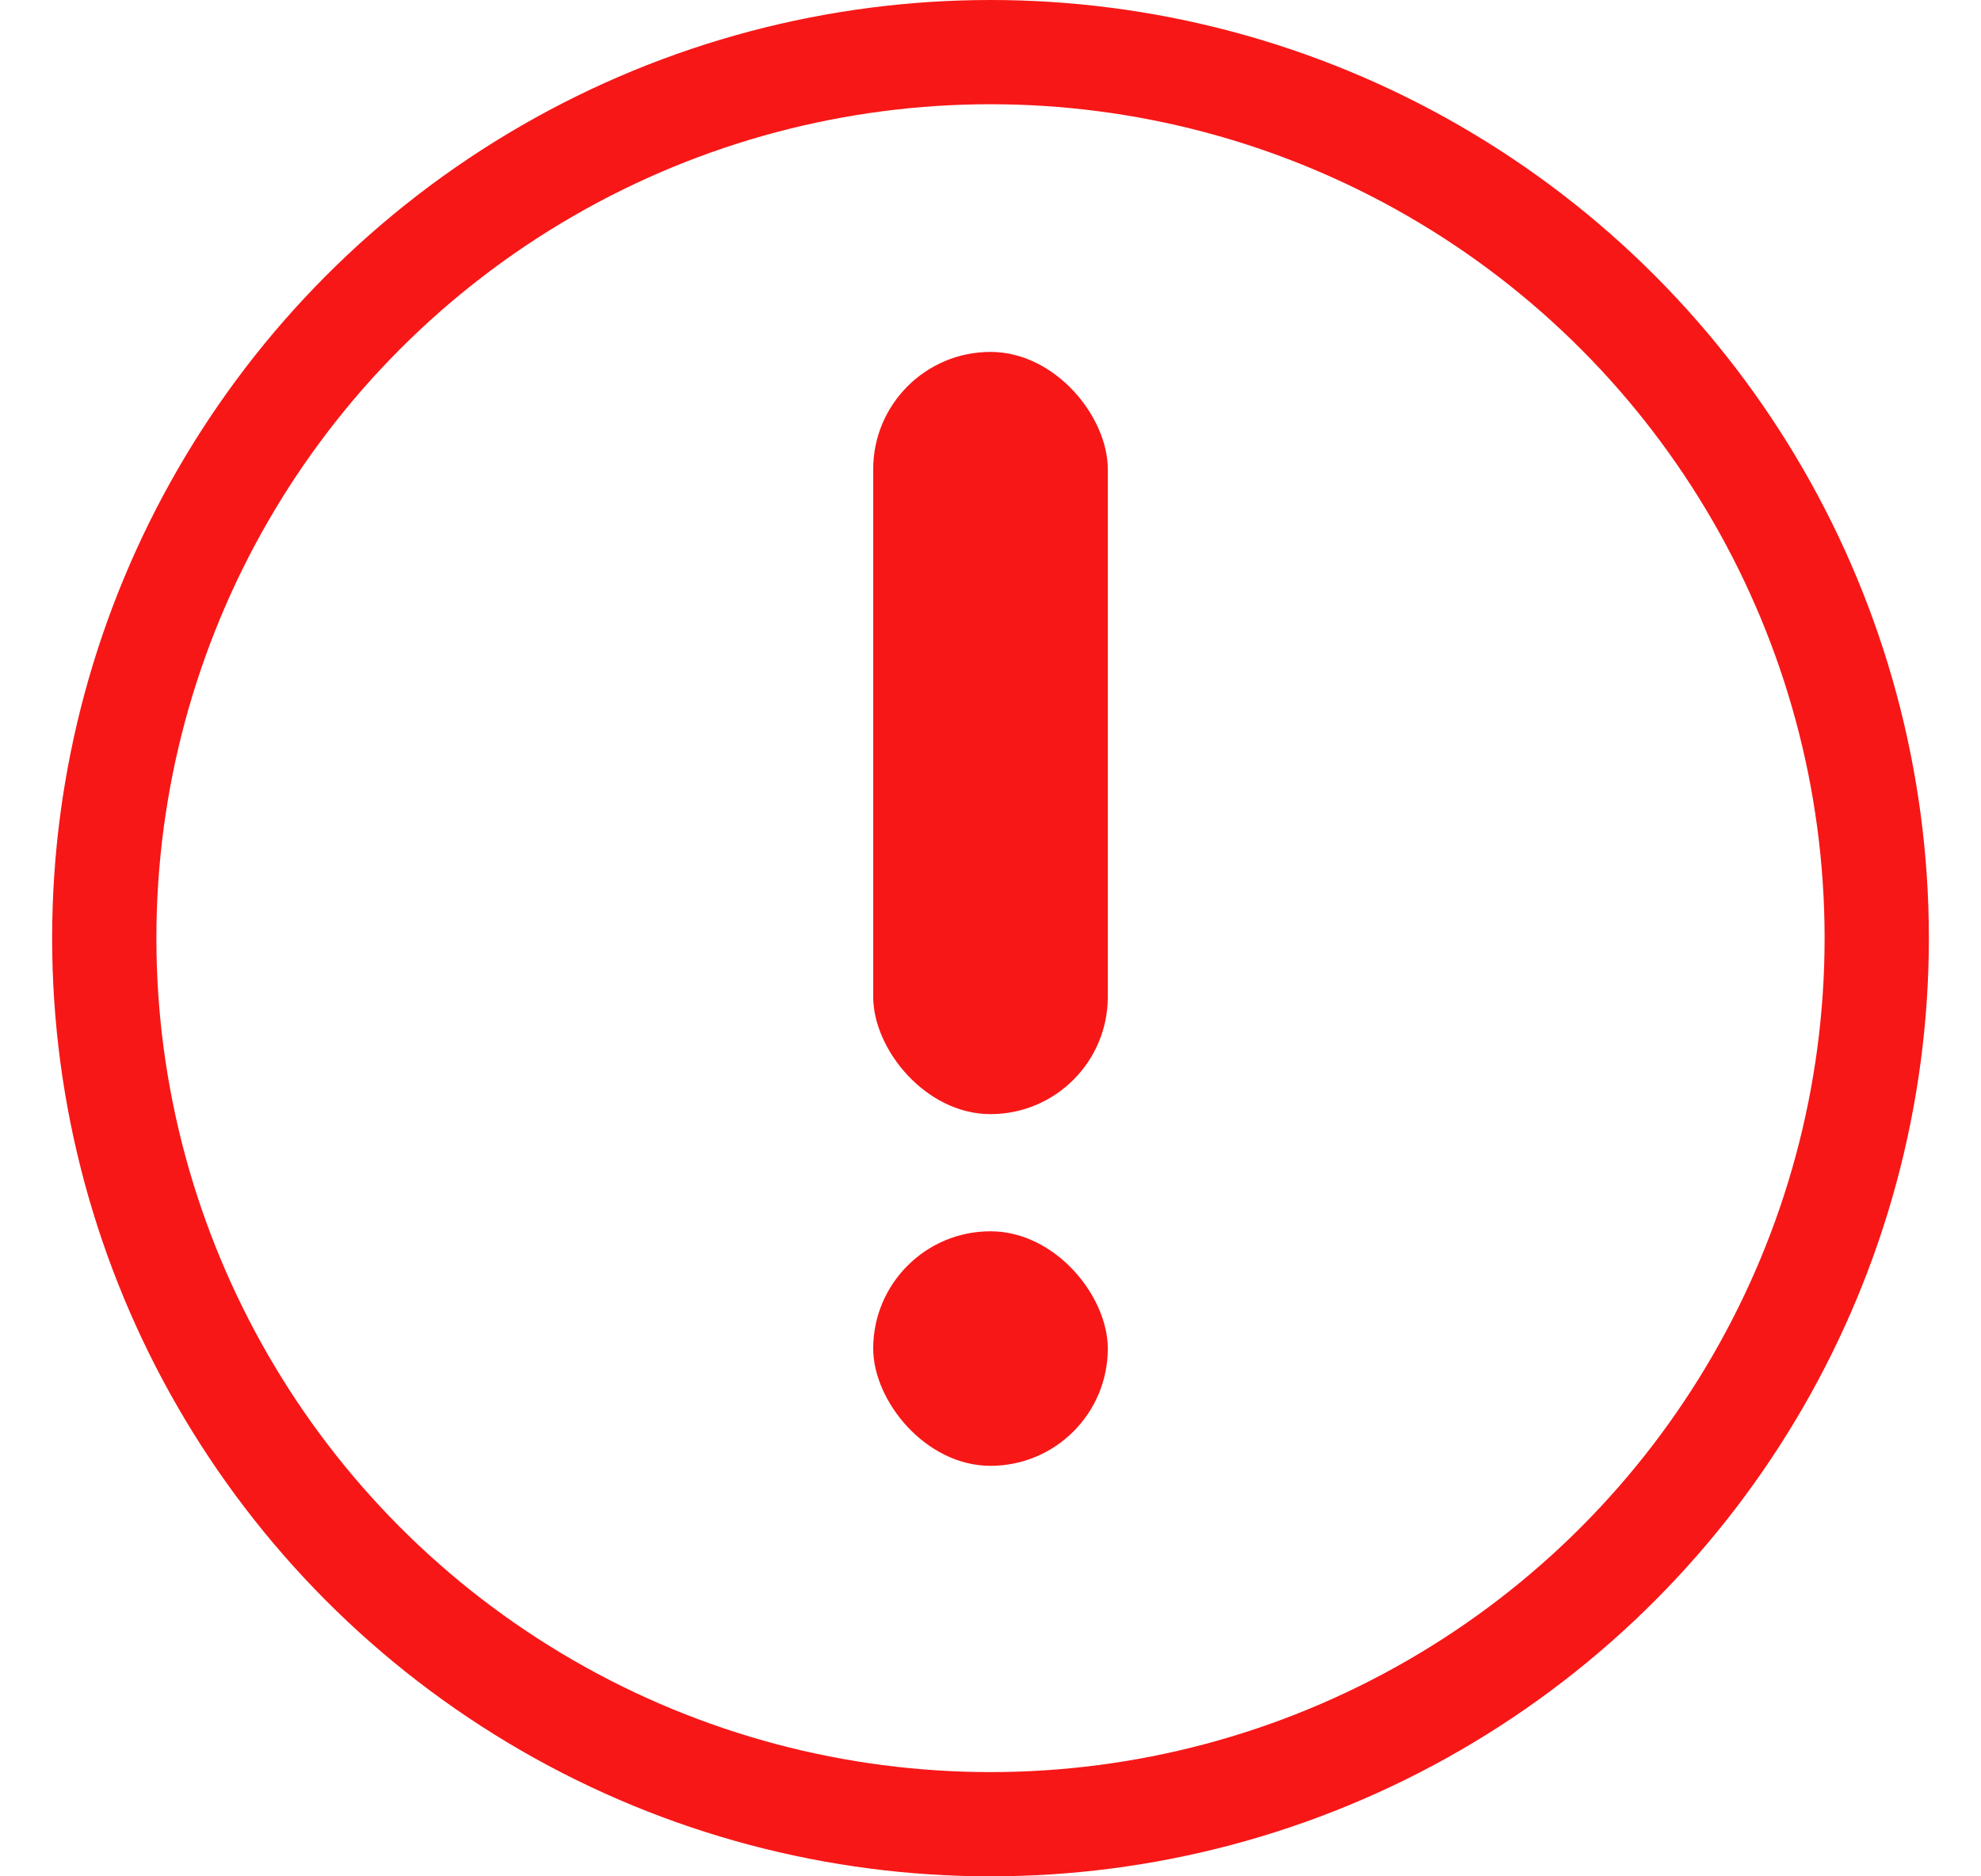 <svg width="19" height="18" viewBox="0 0 19 18" fill="none" xmlns="http://www.w3.org/2000/svg">
<circle cx="9.5" cy="9" r="8.5" transform="rotate(-180 9.5 9)" stroke="#F71717"/>
<rect x="10.625" y="10.688" width="2.25" height="7.312" rx="1.125" transform="rotate(-180 10.625 10.688)" fill="#F71717"/>
<rect x="10.625" y="14.062" width="2.25" height="2.25" rx="1.125" transform="rotate(-180 10.625 14.062)" fill="#F71717"/>
</svg>
